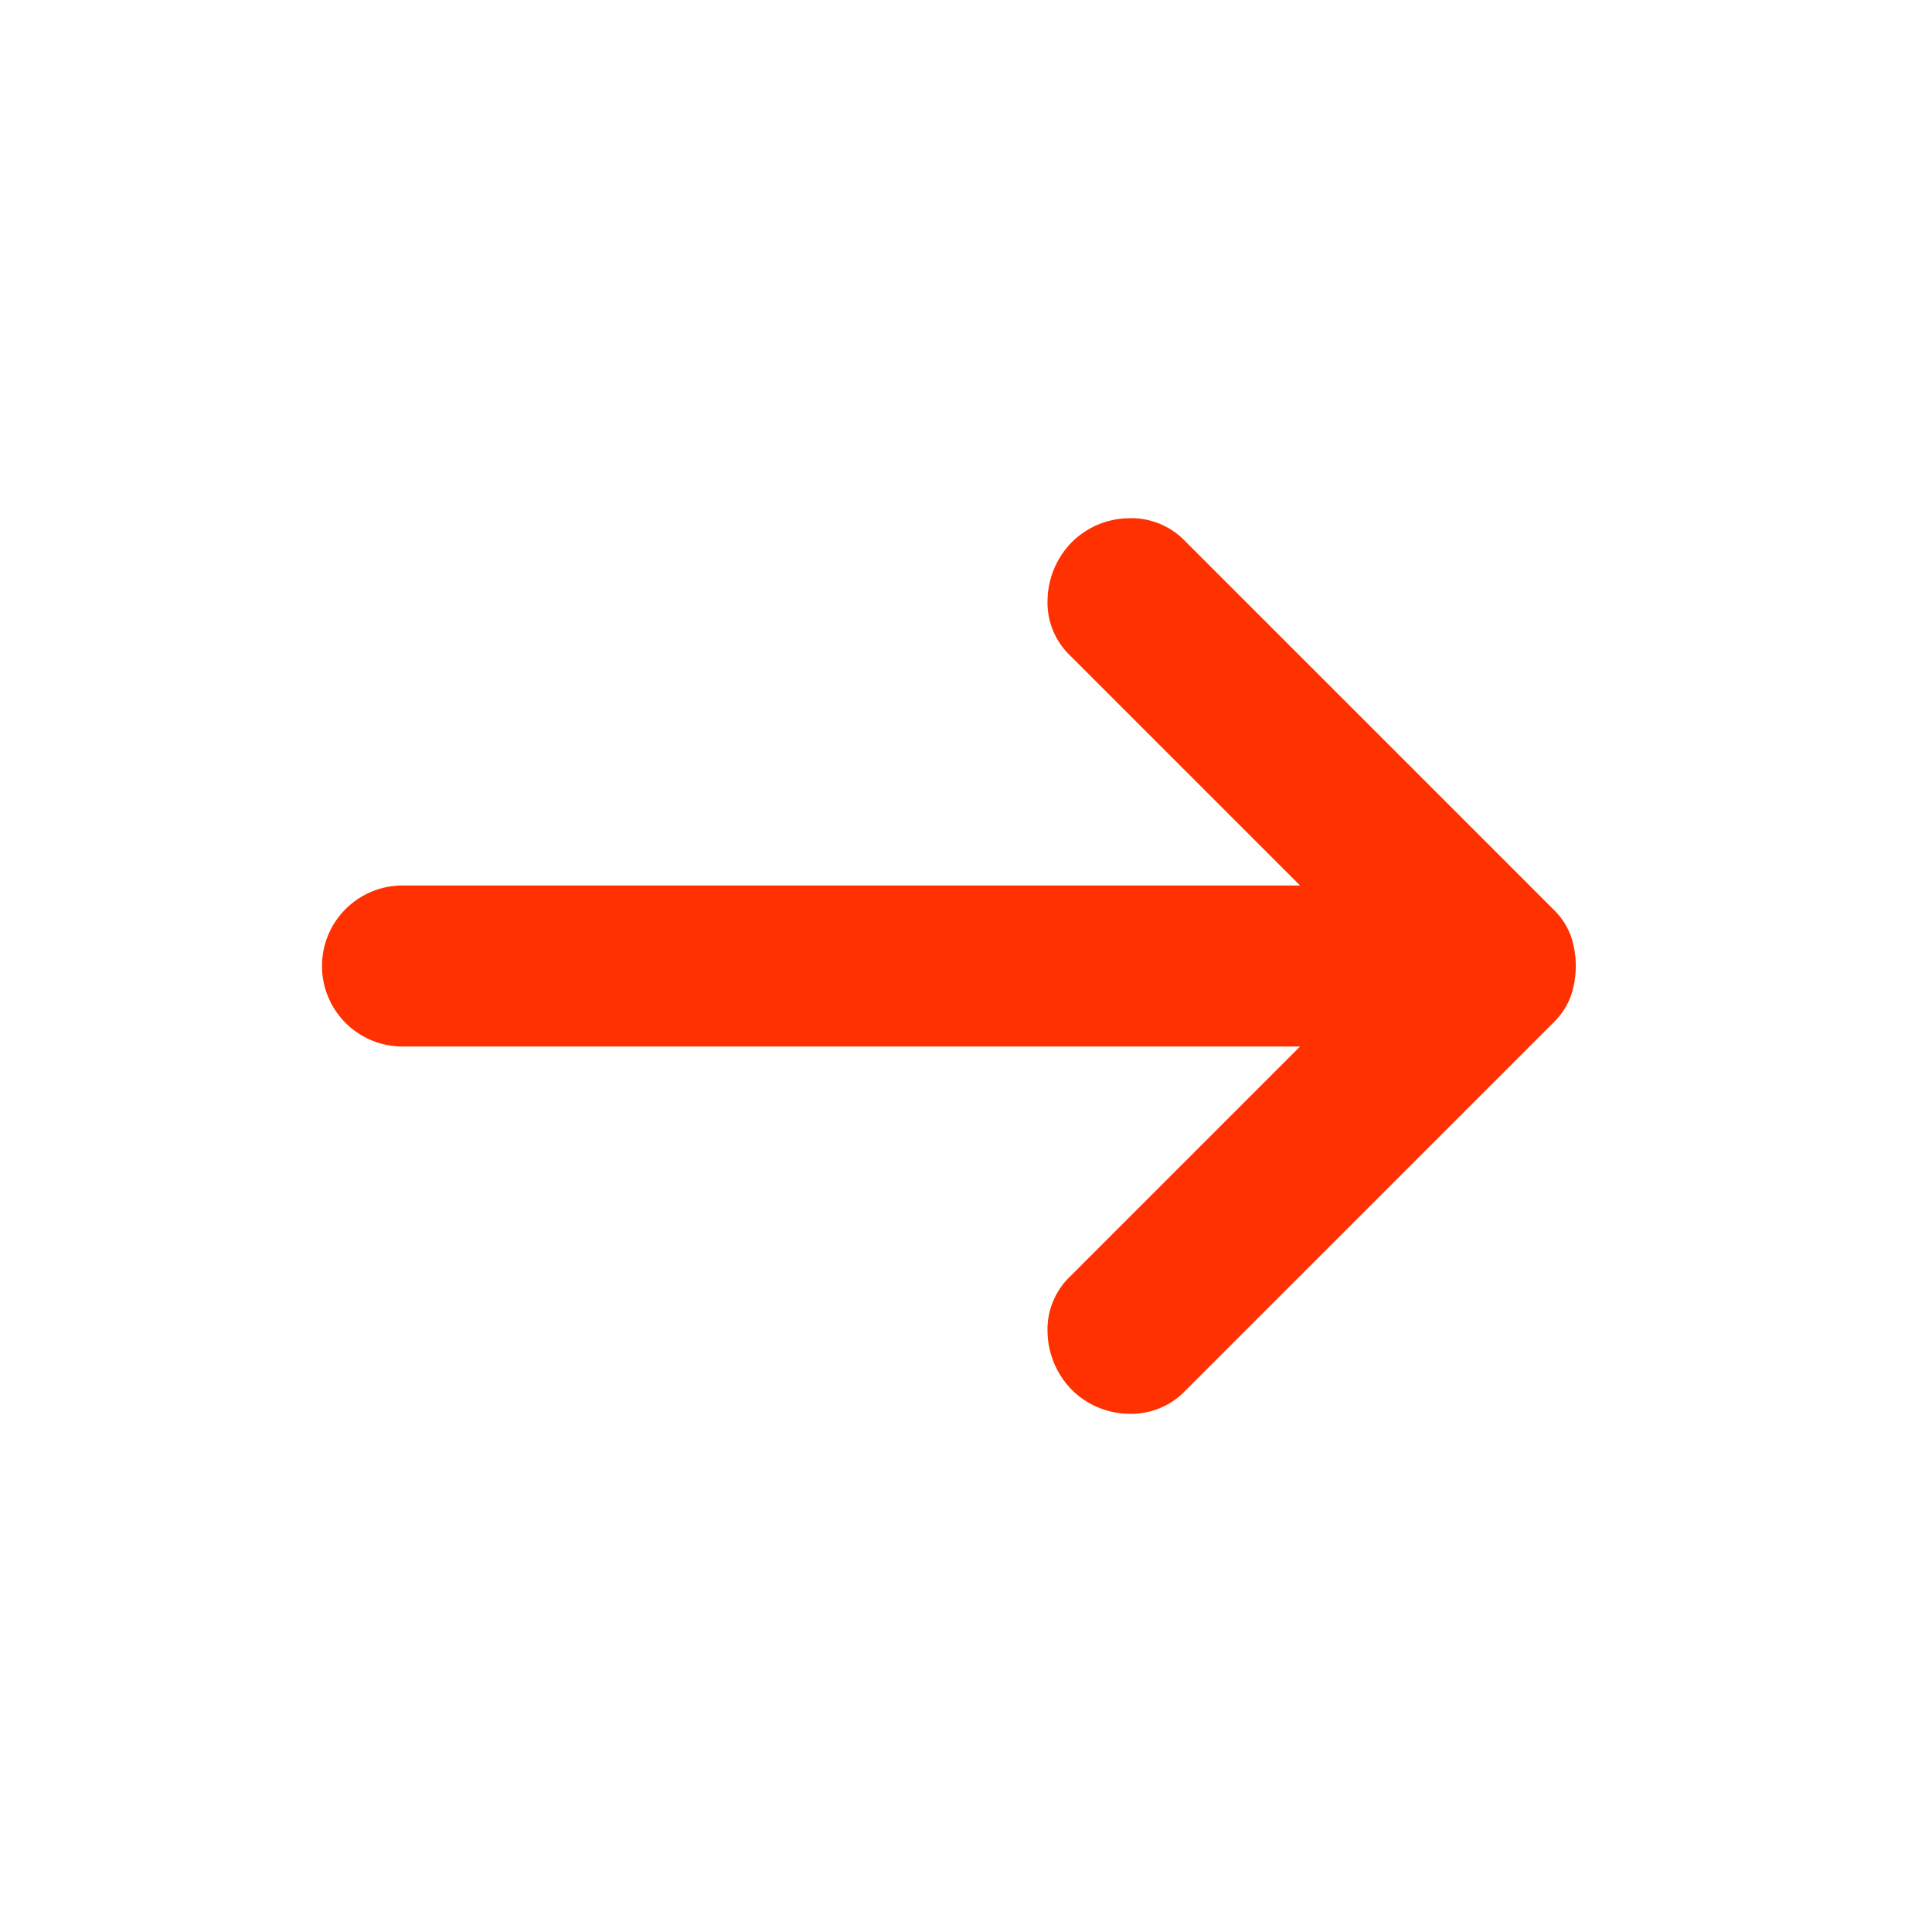 <svg xmlns="http://www.w3.org/2000/svg" xmlns:xlink="http://www.w3.org/1999/xlink" width="24" height="24" viewBox="0 0 24 24">
  <defs>
    <clipPath id="clip-path">
      <rect id="사각형_151698" data-name="사각형 151698" width="24" height="24" fill="none"/>
    </clipPath>
  </defs>
  <g id="icon_Arrow_Right_Alt" data-name="icon_Arrow Right Alt" clip-path="url(#clip-path)">
    <path id="패스_93988" data-name="패스 93988" d="M16.15,13H5a1,1,0,1,1,0-2H16.15L13.3,8.15a.913.913,0,0,1-.287-.7,1.054,1.054,0,0,1,.287-.7,1.019,1.019,0,0,1,.713-.312.927.927,0,0,1,.712.287L19.3,11.3a.88.88,0,0,1,.213.325,1.165,1.165,0,0,1,0,.75.88.88,0,0,1-.213.325l-4.575,4.575a.927.927,0,0,1-.712.287,1.019,1.019,0,0,1-.713-.312,1.054,1.054,0,0,1-.287-.7.913.913,0,0,1,.287-.7Z" fill="#ff3100"/>
  </g>
</svg>
